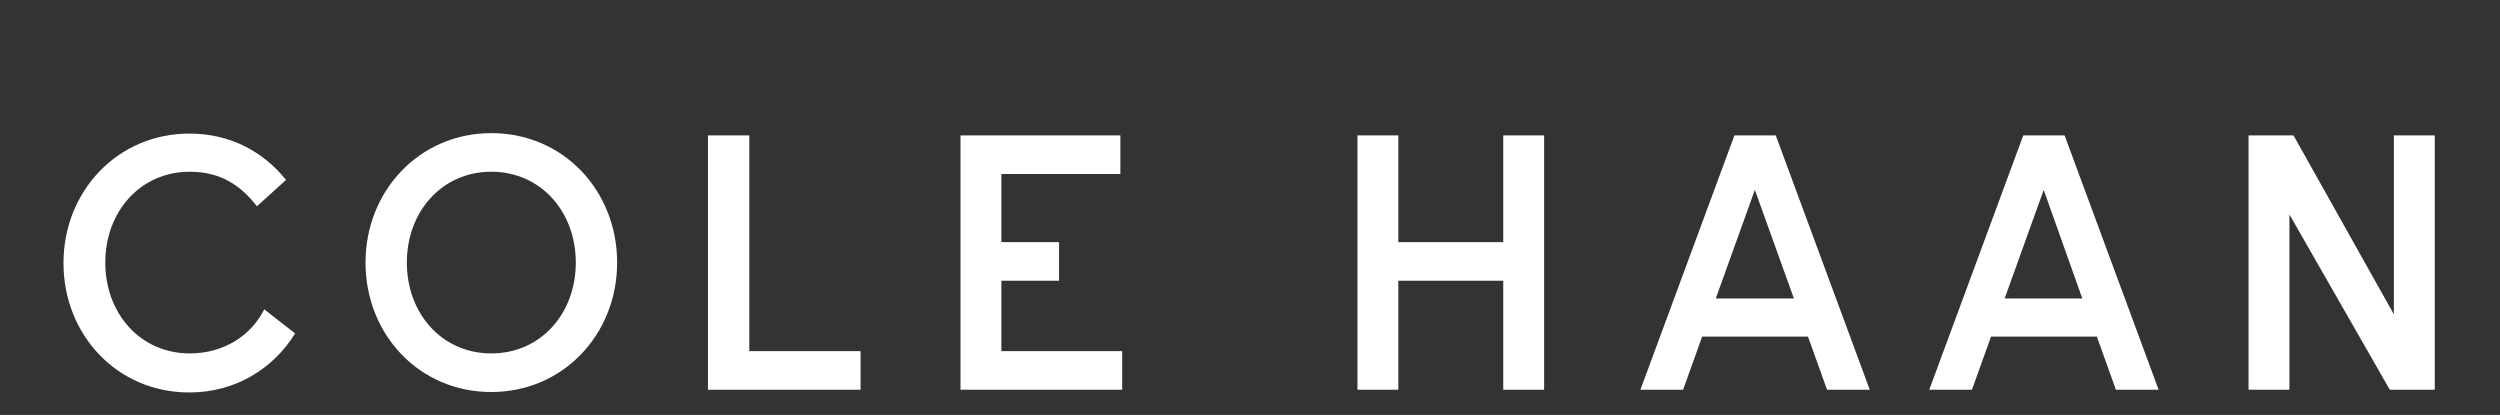<svg width="241" height="40" viewBox="0 0 241 40" fill="none" xmlns="http://www.w3.org/2000/svg">
<rect x="0" y="0" width="241" height="40" fill="#333333" stroke="none"/>
<path d="M47.364 12.834C40.446 12.834 35.236 18.394 35.236 25.312C35.236 32.23 40.402 37.79 47.364 37.79C54.282 37.79 59.492 32.23 59.492 25.312C59.492 18.394 54.325 12.834 47.364 12.834ZM47.364 34.069C42.592 34.069 39.22 30.216 39.22 25.312C39.22 20.408 42.592 16.555 47.364 16.555C52.136 16.555 55.508 20.408 55.508 25.312C55.508 30.216 52.136 34.069 47.364 34.069ZM72.189 13.053H68.248V37.571H82.959V33.85H72.233V13.053H72.189ZM96.532 27.063H102.092V23.342H96.532V16.774H108.003V13.053H92.592V37.571H108.178V33.85H96.532V27.063ZM144.912 23.342H134.798V13.053H130.858V37.571H134.798V27.063H144.912V37.571H148.853V13.053H144.912V23.342ZM230.77 13.053V30.303L221.094 13.053H216.76V37.571H220.7V20.671L230.376 37.571H234.711V13.053H230.77ZM18.292 34.069C13.52 34.069 10.149 30.216 10.149 25.312C10.149 20.408 13.52 16.555 18.292 16.555C21.269 16.555 23.196 17.869 24.772 19.883L27.574 17.344C25.385 14.629 22.233 12.878 18.248 12.878C11.331 12.878 6.12 18.438 6.12 25.356C6.12 32.274 11.287 37.834 18.248 37.834C22.67 37.834 26.348 35.557 28.45 32.142L25.473 29.822C24.247 32.274 21.663 34.069 18.292 34.069ZM167.198 13.053L158.135 37.571H162.25L164.089 32.449H174.29L176.129 37.571H180.245L171.182 13.053H167.198ZM165.402 28.771L169.168 18.307L172.933 28.771H165.402ZM195.043 13.053L185.98 37.571H190.096L191.935 32.449H202.136L203.975 37.571H208.091L199.028 13.053H195.043ZM193.248 28.771L197.014 18.307L200.735 28.771H193.248Z" fill="white"/>
</svg>
